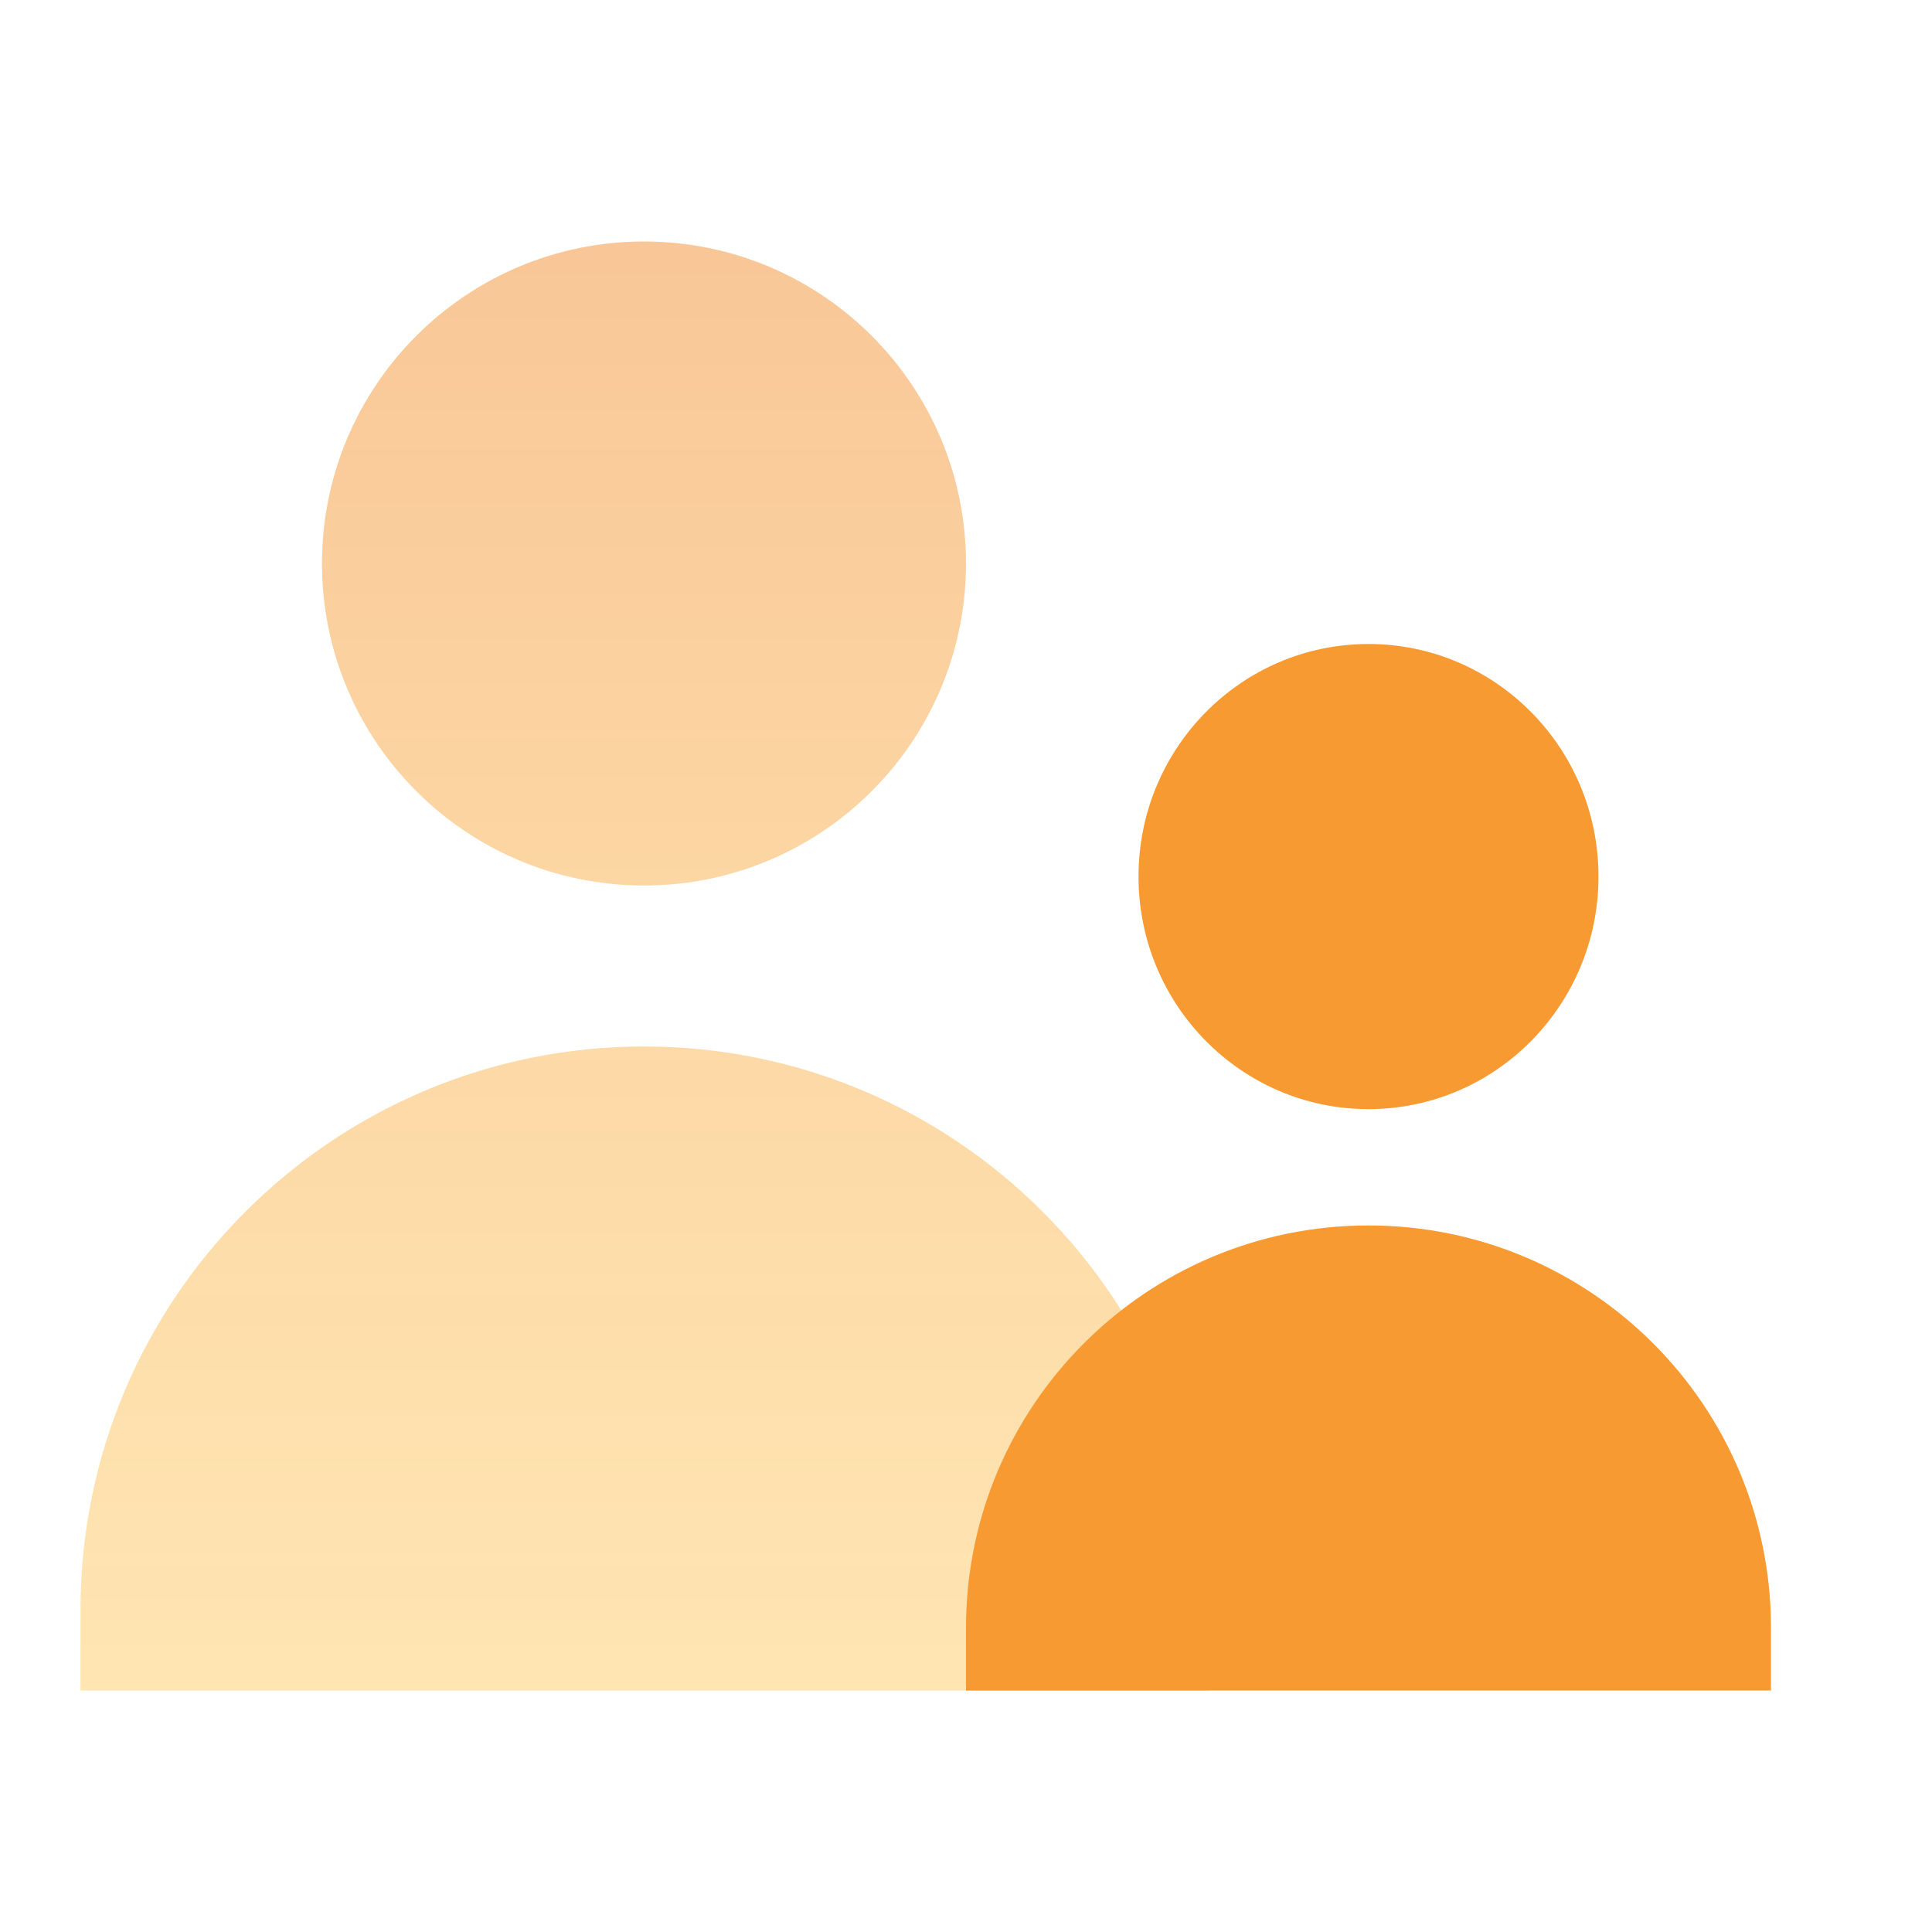<svg width="24" height="24" viewBox="0 0 24 24" fill="none" xmlns="http://www.w3.org/2000/svg">
<path opacity="0.5" fill-rule="evenodd" clip-rule="evenodd" d="M8 11C10.209 11 12 9.209 12 7C12 4.791 10.209 3 8 3C5.791 3 4 4.791 4 7C4 9.209 5.791 11 8 11ZM8 13C4.134 13 1 16.134 1 20V21H15V20C15 16.134 11.866 13 8 13Z" fill="url(#paint0_linear_4164_51784)"/>
<path fill-rule="evenodd" clip-rule="evenodd" d="M17 13.778C18.578 13.778 19.857 12.484 19.857 10.889C19.857 9.293 18.578 8 17 8C15.422 8 14.143 9.293 14.143 10.889C14.143 12.484 15.422 13.778 17 13.778ZM17 15.223C14.239 15.223 12 17.461 12 20.223V21H22V20.223C22 17.461 19.761 15.223 17 15.223Z" fill="#F79A32"/>
<defs>
<linearGradient id="paint0_linear_4164_51784" x1="8.701" y1="3.397" x2="8.701" y2="20.771" gradientUnits="userSpaceOnUse">
<stop stop-color="#F39030"/>
<stop offset="1" stop-color="#FEBA34" stop-opacity="0.76"/>
</linearGradient>
</defs>
</svg>
